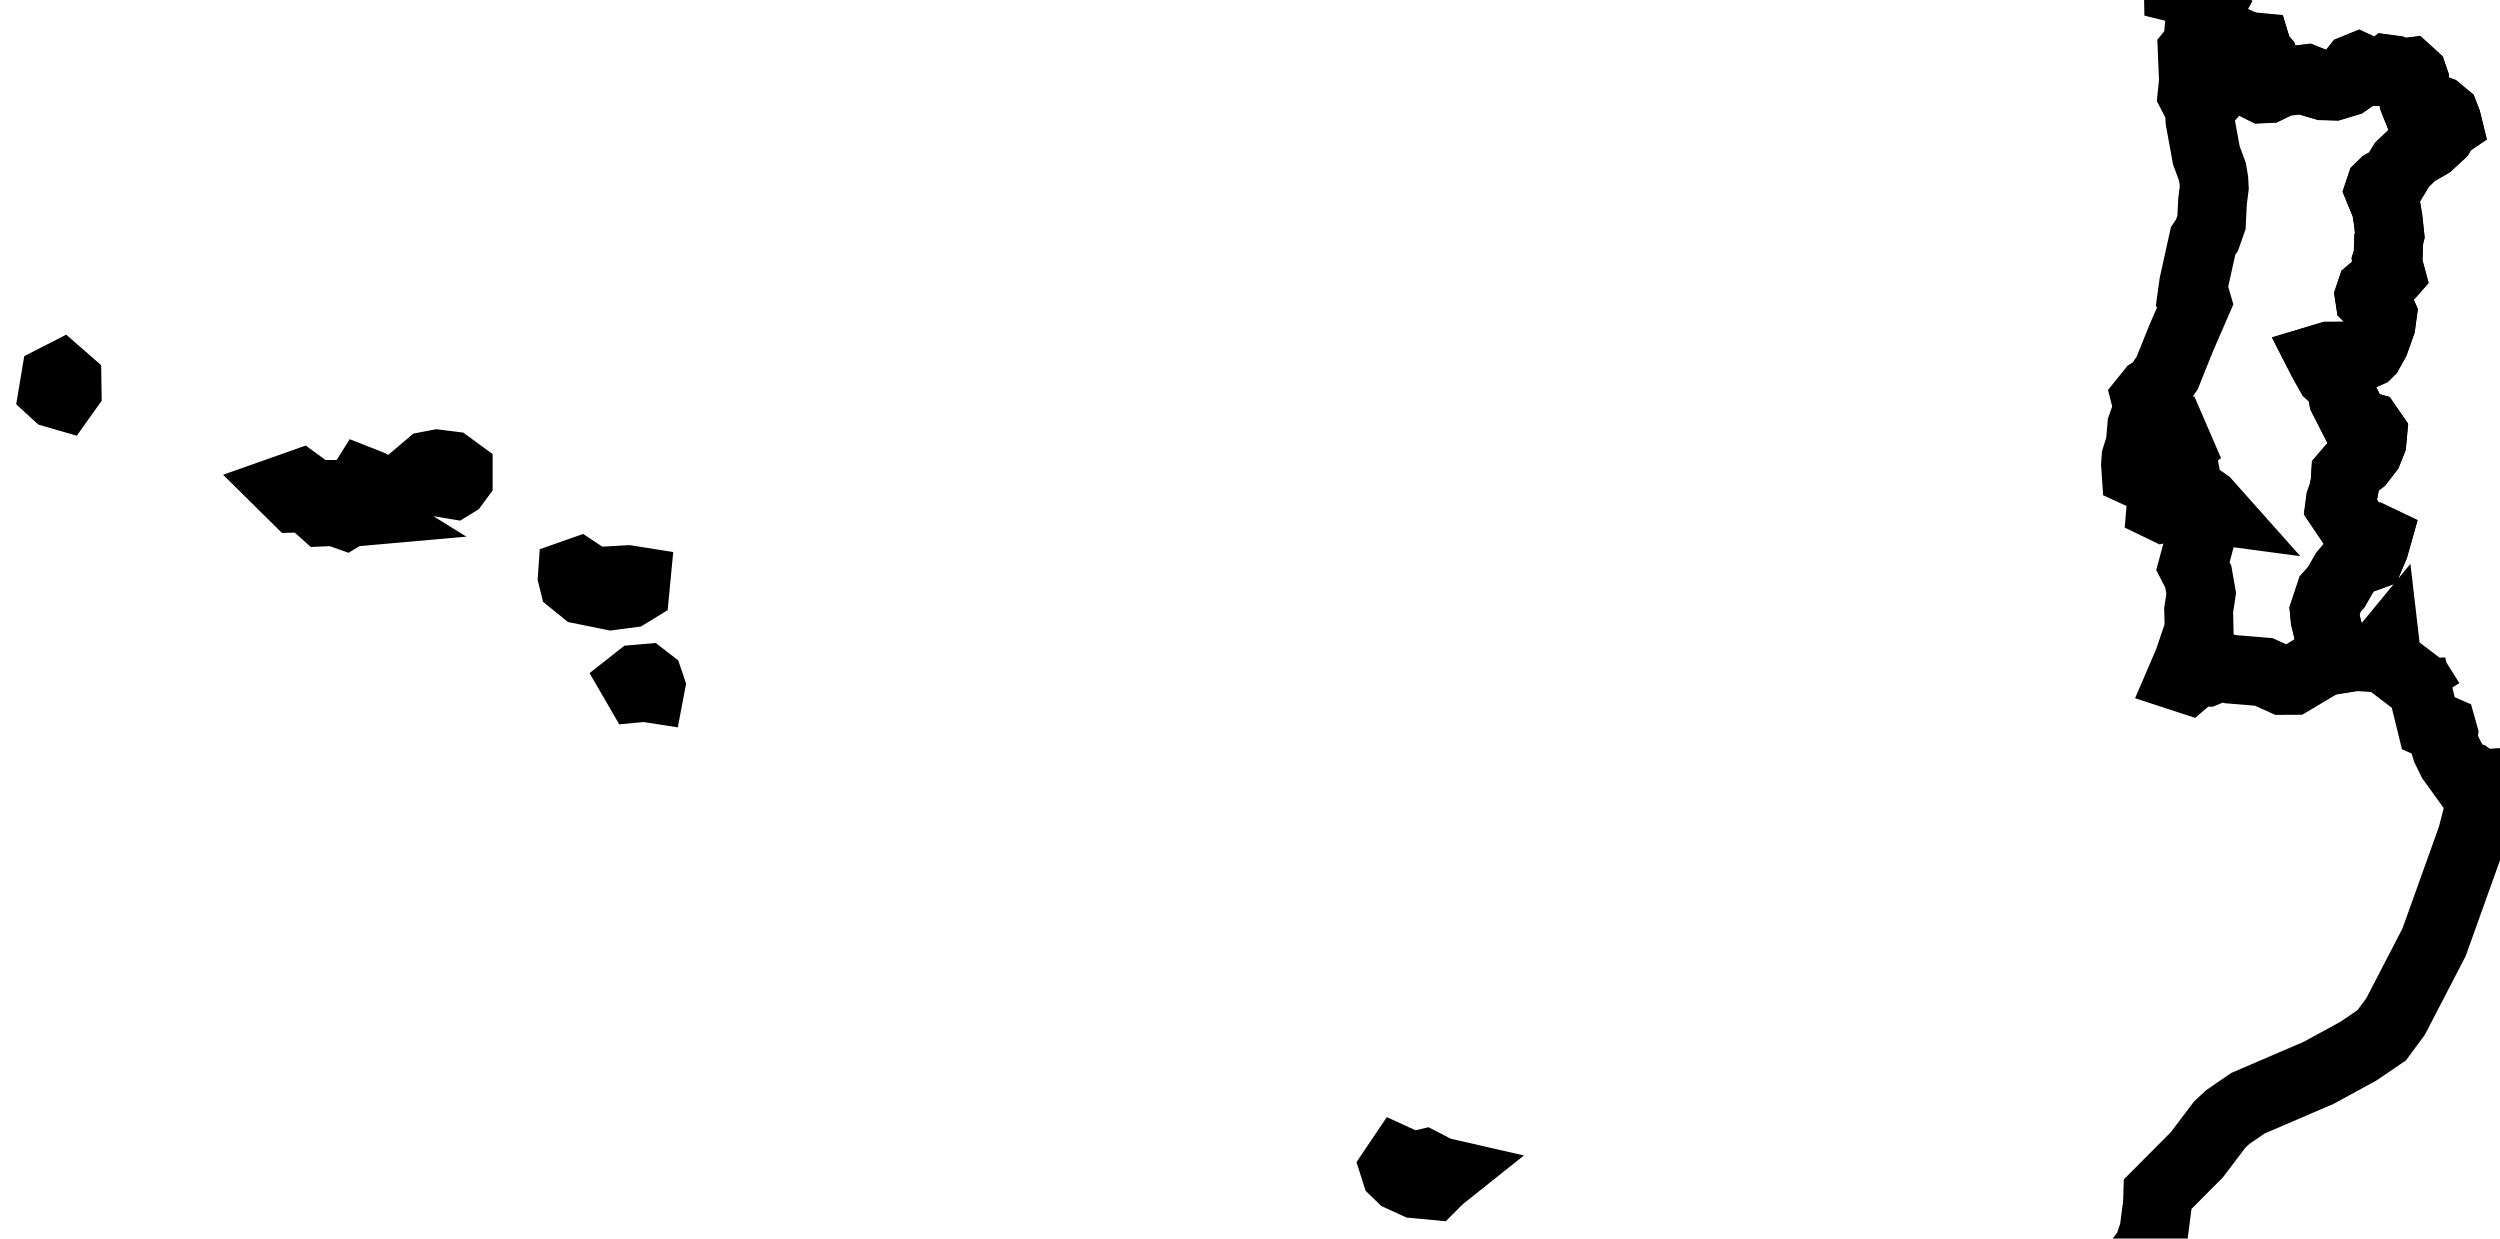 <svg width="109" height="54" viewBox="0 0 109 54" fill="none" xmlns="http://www.w3.org/2000/svg">
<path d="M168.29 30.03L168.378 30.306L168.392 30.564L167.998 30.805L167.738 30.944L167.427 31.607L166.849 32.057L166.753 32.193L166.757 32.316L167.149 32.52L167.28 32.713L167.341 32.971L167.165 33.894L167.056 34.6L166.912 35.524L166.918 35.876L167.066 36.297L167.213 36.625L167.259 36.996L167.207 37.908L167.387 38.435L167.53 38.92L167.188 39.524L167.041 40.056L166.949 40.817L166.912 41.297L166.691 41.739L166.403 42.153L166.078 42.411L165.677 42.633L165.216 42.925L164.842 43.707L164.033 44.357L163.864 44.58L163.789 45.099L163.808 45.818L163.95 46.39L164.338 47.232L164.677 48.158L164.769 48.622L164.9 48.799L165.378 49.102L166.204 49.511L166.357 49.679L166.766 50.314L167.155 51.45L167.277 52.201L168.033 52.797L168.732 53.346L169.403 53.828L170.131 54.35L170.237 54.511L170.478 55.616L170.72 56.711L170.984 57.914L171.251 59.119L171.566 60.532L171.744 61.332L171.959 62.301L172.213 63.434L171.805 63.675L171.345 63.982L171.68 64.563L172.327 65.508L172.717 66.269L172.854 66.6L173.158 67.542L173.406 68.453L173.469 68.748L173.56 69.449L173.449 71.371L173.627 73.803L173.867 75.01L173.489 76.098L173.165 77.135L173.186 77.656L173.364 78.467L173.539 79.067L173.777 79.381L173.731 80.388L173.631 80.753L172.904 81.28L172.099 81.762L171.876 82.17L171.812 82.624L171.919 82.994L172.472 83.81L173.305 85.031L174.22 86.372L174.296 86.709L174.333 87.658L174.714 88.849L175.127 89.368L175.281 89.756L175.573 90.033L175.864 90.236L176.045 90.26L177.073 89.937L178.831 90.471L180.495 91.014L180.616 91.121L180.98 91.808L181.575 92.928L182.015 93.822L182.41 94.622L180.254 95.999L178.097 97.372L175.941 98.743L173.785 100.11L171.63 101.474L169.473 102.836L167.317 104.195L165.161 105.55L163.731 106.447L162.821 107.24L161.68 108.229L160.603 109.211L159.756 109.984L158.658 110.981L158.105 111.484L156.881 112.595L156.513 112.793L154.891 113.12L153.403 113.42L152.029 113.697L151.09 113.887L150.181 114.07L148.859 114.328L147.915 114.513L146.897 114.712L146.739 114.746L146.555 114.754L146.417 114.746L146.135 114.637L145.795 114.377L145.568 114.243L145.512 114.039L145.644 113.766L145.808 113.521L145.871 113.328L145.983 113.181L146.129 113.063L146.135 112.895L146.015 112.619L145.909 112.238L145.914 111.545L145.917 111.313V111.23L145.613 110.965L145.038 110.671L144.51 110.499L144.27 110.44L143.687 110.336L142.881 110.15L142.598 110.023L142.075 109.377L141.819 109.213L140.61 109.103L140.208 108.996L139.878 108.843L139.596 108.636L139.438 108.281L139.39 107.992L139.285 107.854L137.951 107.154L137.611 106.916L137.432 106.695L137.426 106.367L137.461 105.965L137.405 105.608L137.349 105.433L136.739 105.008L135.375 104.056L134.012 103.103L132.648 102.149L131.285 101.194L129.921 100.237L128.558 99.279L127.194 98.319L125.831 97.358L124.468 96.393L123.103 95.43L121.741 94.463L120.377 93.496L119.014 92.527L117.649 91.555L116.285 90.582L114.922 89.607L113.769 88.784L112.497 87.912L111.552 87.272L110.615 86.634L109.606 85.95L108.95 85.526L108.168 85.019L107.385 84.51L106.601 84.001L105.818 83.492L105.035 82.983L104.251 82.473L103.469 81.963L102.686 81.451L101.903 80.939L101.121 80.427L100.337 79.915L99.554 79.402L98.771 78.889L97.987 78.374L97.204 77.859L96.422 77.344V76.392V75.616V74.474V73.48V72.486V71.8V71.085L96.443 70.762L96.52 70.624L96.943 70.391L97.605 69.86L97.849 69.624L98.162 69.385L99.271 68.665L99.501 68.464L100.578 67.634L100.83 67.513L101.409 67.431L101.65 67.275L101.975 66.943L102.453 66.563L102.763 66.382L102.837 66.35L103.036 66.323L104.032 66.436L104.45 66.52L104.95 66.591L105.106 66.542L105.239 66.424L105.428 66.158L105.468 65.842L105.48 65.566L105.509 65.446L105.597 65.391L105.815 65.412L106.106 65.449L106.701 65.437L106.903 65.398L107.578 65.339L108.532 65.16L109.288 64.925L109.891 64.74L110.536 64.252L111.009 63.737L111.5 62.968L111.891 62.301L112.681 61.884L113.342 61.63L113.72 61.531L114.578 61.178L115.303 60.644L115.984 60.142L116.505 60.075L117.164 59.992L117.31 59.899L117.477 59.721L117.485 59.406L117.287 59.185L117.046 59.07L116.876 58.942L116.707 58.918L116.616 58.767L116.666 58.488L116.692 58.23L116.8 57.972L116.77 57.607L116.601 57.242L116.549 56.979L116.561 56.718L116.644 56.515L116.888 56.38L117.171 56.328L117.569 56.393L118.256 56.306L120.014 55.674L120.135 55.479L120.248 55.042L120.374 54.657L120.557 54.528L120.656 54.5L121.242 54.396L122.071 54.251L122.383 54.23L123.288 54.272L123.947 54.303L125.012 54.353L125.769 54.379L126.427 54.401L127.267 54.431L127.473 54.342V54.061L127.322 53.539L127.414 53.212L127.737 52.91L128.141 52.572L127.953 52.159L127.631 51.883L127.181 51.551L126.948 51.416L126.54 51.014L126.291 50.555L126.122 49.588L125.812 49.045L125.586 48.375L125.786 47.142L125.487 46.395L125.441 46.072L125.438 45.691L125.53 45.031L125.47 44.1L125.117 43.139L125.284 42.811L125.361 42.641L125.335 42.494L125.014 42.188L124.877 41.934L124.948 41.697L125.116 41.351L125.101 41.206L124.58 40.785L123.702 40.101L123.456 39.801L123.335 39.426L124.177 39.522L124.611 39.476L125.608 39.025L126.401 38.415L127.016 38.105L127.558 37.436L128.049 37.014L128.758 36.556L130.804 35.57L131.117 35.562L131.791 35.786L132.377 35.717L132.777 35.371L133.209 34.537L133.878 34.029L134.723 33.518L135.871 33.03L136.623 32.581L137.813 32.19L140.8 31.943L142.334 31.722L143.377 31.772L144.43 31.057L144.957 30.821L147.237 30.766L148.313 30.242H152.39L152.888 30.418L153.378 30.699L154.212 31.377L154.627 31.526L155.166 31.385L156.418 30.742L157.83 30.407L158.599 30.024L158.925 29.465L159.587 29.259L159.959 29.689L161.424 30.122L162.323 29.998L162.717 29.867L162.575 29.225L163.526 29.395L164.256 29.705L165.02 30.326L165.516 30.449L166.418 30.17L168.29 30.03Z" stroke="black" stroke-width="3"/>
<path d="M125.108 -5.133L125.114 -4.934L125.278 -4.661L125.447 -4.561L125.803 -4.421L126.077 -4.402L126.451 -4.336L126.705 -4.179L126.72 -3.934L126.656 -3.661L126.502 -3.411L126.414 -3.219L126.496 -3.11L126.629 -3.024L126.773 -3L126.871 -3.028L126.945 -3.179L127.086 -3.365L127.165 -3.388L127.159 -3.283L127.226 -3.153L127.684 -2.934L128.69 -2.528L129.085 -2.521L129.404 -2.473L129.497 -2.303L130.138 -1.676L130.291 -1.693L130.576 -1.678L130.92 -1.728L131.169 -1.846L131.332 -1.826L131.513 -1.705L131.724 -1.599L131.997 -1.393L132.24 -1.139L132.408 -1.056L133.418 -1.227L133.644 -1.077L133.883 -1.079L134.151 -1.117L134.736 -1.038L135.211 -1.058L135.254 -1.12L135.294 -1.684L135.369 -1.884L135.482 -1.938L135.763 -1.897L136.785 -1.564L137.206 -1.355L137.611 -1.191L137.964 -1.173L138.199 -1.064L138.527 -0.53L138.47 -0.261L138.5 -0.162L138.534 0.024L138.525 0.23L138.611 0.365L138.767 0.381L138.966 0.341L139.184 0.261L139.567 0.033L139.681 -0.004L140.322 0.255L140.605 0.429L140.703 0.617L140.85 0.81L141.041 0.838L141.314 0.656L141.74 0.46L142.464 0.632L143.27 0.881L143.618 0.911L143.63 0.789L143.694 0.616L143.826 0.528L144.025 0.503L144.301 0.411L144.615 0.26L144.943 0.197L145.286 0.31L145.7 0.402L145.948 0.401L146.066 0.757L146.267 0.892L146.345 1.2L145.977 1.36L145.761 1.383L145.694 1.909L145.798 2.058L146.004 2.197L146.061 2.359L146.102 3.13L145.681 3.595L145.09 4.115L142.2 5.784L141.512 6.59L141.249 6.775L139.101 7.281L137.599 7.821L136.88 8.017L135.981 8.953L135.555 9.33L135.895 9.434L136.291 9.881L136.157 10.078L135.58 10.383L135.328 10.477L135.191 10.428L135.062 10.47L134.095 12.079L133.24 13.233L132.76 13.735L132.267 14.481L131.218 16.399L131.211 16.951L131.727 18.849L132.024 19.346L132.439 19.763L133.226 20.117L133.42 20.466L133.148 20.798L132.362 21.387L130.994 22.182L130.413 22.808L130.289 23.411L129.889 23.682L129.737 24.523L129.494 25.08L129.448 25.268L129.19 25.689L129.156 25.997L129.579 26.418L129.37 26.6L129.16 26.68L128.678 26.729L127.056 26.783L125.752 27.692L125.101 28.496L124.511 29.987L123.794 30.864L123.478 31.026L122.987 30.642L122.373 30.582L121.778 30.71L121.466 31.015L120.979 31.186L120.503 31.039L119.474 30.959L119.015 30.974L118.299 31.222L117.684 31.057L116.647 30.972L114.402 31.17L114.119 31.262L113.839 31.63L113.124 32.263L112.036 32.285L111.052 32.689L110.806 32.947L110.394 33.658L110.265 34.175L110.179 34.18L110.072 34.052L109.92 34.094L109.842 34.489L109.472 34.668L109.164 34.733L108.403 34.414L107.768 33.935L107.435 33.901L106.895 33.153L106.662 32.677L106.498 32.161L106.532 31.963L106.486 31.799L106.006 31.59L105.889 31.115L106.239 30.496L106.526 30.234L106.704 30.158L106.271 30.185L105.958 30.582L105.557 29.944L103.923 28.7L104.029 28.413L104.011 28.259L103.736 28.593L103.55 28.679L102.714 28.625L101.753 28.778L101.499 27.482L101.379 26.983L101.348 26.66L101.596 25.912L101.867 25.606L102.228 24.976L102.673 24.451L103.143 24.326L103.351 24.249L103.524 23.842L103.622 23.495L103.551 23.461L103.002 23.532L102.017 22.071L102.048 21.838L102.171 21.492L102.253 21.055L102.274 20.709L102.53 20.411L102.923 20.111L103.254 19.684L103.42 19.267L103.455 18.887L103.268 18.616L102.729 18.466L102.173 17.38L102.05 16.699L101.935 16.628L101.593 16.318L101.263 15.733L101.216 15.641L101.556 15.539L102.956 15.534L103.248 15.405L103.293 15.361L103.548 14.905L103.815 14.156L103.877 13.698L103.793 13.508L103.328 13.043L103.308 12.907L103.382 12.687L103.658 12.453L104.03 12.186L104.233 11.956L104.185 11.775L104.076 11.587L104.058 11.41L104.127 11.194L104.152 10.452L104.199 10.262L104.127 9.585L104.036 9.032L103.741 8.314L103.794 8.155L103.931 8.022L104.377 7.772L104.733 7.185L105.251 6.692L105.929 6.296L106.404 5.856L106.591 5.517L106.723 5.428L106.684 5.271L106.595 5.043L106.325 4.819L105.977 4.691L105.59 4.697L105.349 4.651L105.279 4.476L105.306 4.001L105.285 3.531L105.211 3.314L105.032 3.151L104.677 3.194L104.37 3.061L104.137 3.029L104.002 3.135L103.315 3.104L103.029 3.028L102.828 2.934L102.701 2.986L102.628 3.078L102.616 3.222L102.569 3.412L102.323 3.584L101.76 3.755L101.306 3.742L100.889 3.62L100.756 3.529L100.556 3.449L99.708 3.549L99.606 3.476L99.314 3.653L98.883 3.863L98.642 3.875L98.554 3.831L98.523 3.737L98.342 3.409L98.389 3.236L98.737 2.727L98.698 2.605L98.556 2.44L98.428 2.203L98.391 2.08L98.17 2.059L97.934 2.184L97.036 2.44L96.821 2.534L96.433 2.78L96.039 3.157L95.726 3.236L95.618 3.124L95.581 2.24L96.059 1.651L96.398 1.295L96.24 1.222L95.879 1.233L95.904 0.957L96.073 0.823L96.237 0.522L96.045 0.393L95.895 0.194L95.904 -0.325L95.946 -0.536L95.897 -0.764L95.162 -0.455L94.974 -0.501L94.967 -0.887L95.373 -1.476L95.415 -1.657L94.939 -1.745L94.582 -2.034L94.366 -2.294L94.134 -2.666L94.133 -3.001L94.373 -3.786L94.716 -4.015L95.013 -4.155L95.64 -4.7L96.505 -4.599L97.041 -4.716L97.522 -4.995L97.797 -5.057L98.241 -5.301L98.226 -5.63L98.073 -5.875L98.207 -6.105L98.704 -6.387L99.256 -6.761L99.889 -6.833L100.533 -7.164L100.965 -6.951L101.343 -7.023L101.778 -6.77L102.349 -6.189L103.186 -5.957L103.854 -6.139L105.033 -6.178L105.622 -6.1L106.67 -6.244L107.269 -6.192L108.241 -6.48L108.993 -6.121L110.451 -5.954L111.327 -5.66L113.751 -5.167L114.626 -5.161L115.865 -5.439L116.391 -5.646L116.871 -5.523L117.576 -5.762L117.914 -5.713L118.355 -5.373L119.905 -4.915L120.312 -5.304L120.614 -5.388L121.73 -5.151L122.855 -4.667L123.439 -4.633L124.294 -4.765L124.972 -5.083L125.108 -5.133ZM150.457 14.661L150.381 14.723L149.101 14.098L148.682 14.029L148.58 13.934L148.592 13.609L148.624 13.465L149.482 13.4L150.175 13.631L150.547 14.254L150.575 14.361L150.457 14.661ZM145.675 14.94L146.074 15.119L146.495 14.957L146.719 15.008L146.94 15.095L146.994 15.437L146.798 15.816L146.523 16.202L146.292 16.625L146.09 17.11L145.715 17.396L145.375 17.568L144.657 17.208L144.239 17.117L144.114 16.982L144.015 16.445L143.826 16.275L143.549 16.199L143.305 16.337L142.988 16.62L142.819 16.337L142.55 16.284L142.449 16.113L142.454 15.893L144.176 14.589L144.675 14.3L145.733 13.963L145.894 14.014L145.756 14.213L145.767 14.303L145.899 14.399L145.868 14.554L145.734 14.687L145.675 14.94ZM138.595 19.613L138.444 19.941L137.81 19.825L137.671 19.693L137.807 19.322L137.99 19.277L138.001 19.013L138.193 18.748L139.092 18.533L139.295 18.714L139.338 18.973L138.801 19.54L138.595 19.613ZM139.215 20.926L139.122 20.995L138.846 20.932H138.432L138.415 20.716L138.479 20.567L138.559 20.414L138.811 20.713L139.211 20.77L139.215 20.926ZM75.467 69.713L75.184 70.024L74.868 69.912L75.019 69.229L75.166 69.026L75.742 68.728L76.221 68.608L76.362 68.29L76.519 68.167L76.688 68.355L76.561 68.575L76.46 69.26L76.141 69.48L75.467 69.713ZM58.319 71.687L58.215 71.723L58.12 71.351L57.626 70.437L57.926 70.029L58.472 70.018L58.693 70.303L58.767 70.597L58.663 70.766L58.694 71.109L58.636 71.33L58.319 71.687ZM73.464 73.211L72.899 73.744L72.334 73.62L72.237 73.533L72.804 73.398L73.319 72.993L73.65 72.095L74.167 71.101L74.271 70.68L74.476 70.515L74.758 70.501L74.879 70.532L75.004 70.753L75.003 71.253L74.856 72.082L74.584 72.815L73.464 73.211ZM64.564 72.222L64.215 73.296L63.89 73.715L63.697 73.856L63.218 73.974L62.648 73.307L62.352 72.629L62.188 72.411L62.448 72.239L62.826 72.269L63.639 72.125L63.804 72.067L64.63 71.382L65.444 71.297L65.463 71.523L64.564 72.222ZM61.024 73.902L60.853 73.942L60.651 73.825L60.438 73.453L60.582 73.177L60.714 73.051L60.898 73.07L61.251 73.273L61.359 73.484L61.369 73.615L61.024 73.902ZM68.452 73.313L68.427 73.675L68.525 74.04L68.5 74.594L68.301 74.893L67.791 75.192L67.389 75.138L67.162 75.018L66.758 74.533L66.749 74.031L67.118 73.705L67.277 73.282L68.236 73.362L68.319 73.281L68.39 73.257L68.452 73.313ZM58.095 74.898L57.693 75.662L57.185 75.377L57.062 75.282L56.96 75.125L57.448 75.094L57.942 74.709L58.095 74.898Z" stroke="black" stroke-width="3"/>
<path d="M110.367 34.027L110.354 34.097L110.361 34.147L110.351 34.287L110.322 34.284L110.275 34.212L110.279 34.116L110.325 34.091L110.294 34.032L110.367 34.027Z" stroke="black" stroke-width="3"/>
<path d="M123.336 39.426L123.456 39.801L123.702 40.101L124.58 40.785L125.101 41.206L125.116 41.351L124.948 41.697L124.877 41.934L125.014 42.188L125.335 42.494L125.361 42.641L125.284 42.811L125.117 43.139L125.47 44.1L125.53 45.031L125.438 45.691L125.441 46.072L125.487 46.395L125.787 47.142L125.586 48.375L125.812 49.045L126.122 49.588L126.291 50.555L126.54 51.014L126.948 51.416L127.181 51.551L127.631 51.883L127.953 52.159L128.141 52.572L127.738 52.91L127.414 53.212L127.322 53.539L127.473 54.061V54.342L127.267 54.431L126.427 54.401L125.769 54.379L125.012 54.353L123.947 54.303L123.288 54.272L122.383 54.23L122.071 54.251L121.242 54.396L120.656 54.5L120.557 54.528L120.374 54.657L120.248 55.042L120.135 55.479L120.014 55.674L118.256 56.306L117.569 56.393L117.171 56.328L116.888 56.38L116.644 56.515L116.561 56.718L116.549 56.979L116.601 57.242L116.77 57.607L116.8 57.972L116.692 58.23L116.667 58.488L116.616 58.767L116.707 58.918L116.876 58.942L117.046 59.07L117.287 59.185L117.485 59.406L117.477 59.721L117.31 59.899L117.164 59.992L116.505 60.075L115.984 60.142L115.303 60.644L114.578 61.178L113.72 61.531L113.342 61.63L112.681 61.884L111.891 62.301L111.5 62.968L111.009 63.737L110.536 64.252L109.891 64.74L109.288 64.925L108.532 65.16L107.578 65.339L106.903 65.398L106.701 65.437L106.106 65.449L105.815 65.412L105.597 65.391L105.509 65.446L105.48 65.566L105.468 65.842L105.428 66.158L105.239 66.424L105.106 66.542L104.95 66.591L104.45 66.52L104.032 66.436L103.036 66.323L102.837 66.35L102.763 66.382L102.453 66.563L101.975 66.943L101.65 67.275L101.409 67.431L100.83 67.513L100.578 67.634L99.501 68.464L99.271 68.665L98.162 69.385L97.849 69.624L97.605 69.86L96.943 70.391L96.52 70.624L96.443 70.762L96.422 71.085V71.8V72.486V73.48V74.474V75.616H95.863V75.617L95.86 75.616L77.709 75.637L77.715 75.619L78.279 75.085L78.66 74.408L79.307 74.107L80.66 73.962L82.67 73.399L84.474 72.549L84.985 72.211L85.531 71.532L86.439 70.646L88.135 69.581L88.915 68.984L90.105 67.487L90.895 66.246L91.553 65.445L92.007 64.732L92.326 64.01L92.505 62.844L92.385 62.387L91.884 61.639L91.548 61.439L91.458 61.086L91.637 60.463L91.634 59.389L91.735 57.668L92.293 56.275L93.657 54.442L93.91 53.687L94.066 52.486L94.079 52.06L95.786 50.345L96.784 49.026L97.131 48.703L98.013 48.099L101.09 46.777L102.829 45.829L103.843 45.138L104.449 44.317L106.125 41.084L107.771 36.491L107.909 35.957L108.644 35.803L109.165 35.736L109.585 35.567L110.104 35.22L110.603 35.359L110.354 35.595V36.165L110.707 36.831L111.321 37.579L112.437 38.527L113.306 38.907L114.548 39.135L115.996 38.719L116.806 38.712L117.199 38.533L117.628 38.795L118.442 38.88L119.229 38.742L119.824 38.344L120.202 37.886L120.261 38.111L120.279 38.355L120.395 38.497L120.629 39.079L120.752 39.306L121.205 39.269L121.598 39.383L122.485 39.328L123.336 39.426Z" stroke="black" stroke-width="3"/>
<path d="M60.998 50.6L61.567 50.86L62.089 50.735L62.736 51.069L63.073 51.146L62.773 51.385L62.472 51.687L61.719 51.616L61.083 51.325L60.855 51.104L60.792 50.906L60.998 50.6ZM28.367 29.912L28.349 30.007L28.113 29.97L27.815 29.998L27.655 29.722L27.8 29.608L28.136 29.579L28.296 29.703L28.367 29.912ZM25.78 25.314L26.044 25.35L27.372 25.273L27.725 25.329L27.688 25.715L27.437 25.869L26.655 25.973L25.425 25.724L25.013 25.391L24.953 25.148L24.961 25.034L25.22 24.943L25.78 25.314ZM15.378 22.089L15.72 22.301L15.2 22.347L15.028 22.451L14.606 22.301L14.097 22.323L13.778 22.038L13.706 21.742L13.866 21.558L14.316 21.556L15.378 22.089ZM13.32 21.706L12.893 21.719L12.485 21.316L13.085 21.104L13.262 21.233L13.393 21.38L13.47 21.568L13.32 21.706ZM16.913 21.543L16.716 21.607L15.606 21.199L15.21 21.013L14.697 20.543L16.146 21.114L16.913 21.543ZM19.841 21.077L19.758 21.128L18.892 20.984L18.646 20.789L18.547 20.427L18.692 20.304L19.072 20.231L19.624 20.3L19.979 20.559V20.89L19.841 21.077ZM2.927 17.002L2.743 17.26L2.426 17.168L2.32 17.071L2.412 16.52L2.666 16.39L2.921 16.613L2.927 17.002ZM98.545 3.816L98.633 3.86L98.875 3.848L99.305 3.638L99.597 3.461L99.7 3.534L100.547 3.434L100.747 3.515L100.88 3.605L101.297 3.727L101.751 3.74L102.314 3.569L102.56 3.397L102.607 3.207L102.619 3.064L102.692 2.972L102.82 2.92L103.02 3.013L103.306 3.089L103.993 3.12L104.128 3.015L104.361 3.046L104.668 3.179L105.023 3.136L105.202 3.299L105.277 3.516L105.297 3.986L105.271 4.461L105.34 4.636L105.581 4.682L105.968 4.676L106.317 4.804L106.587 5.028L106.676 5.256L106.714 5.414L106.582 5.503L106.395 5.841L105.92 6.281L105.242 6.678L104.725 7.17L104.369 7.758L103.922 8.007L103.785 8.14L103.732 8.299L104.027 9.017L104.118 9.571L104.19 10.247L104.143 10.437L104.118 11.179L104.05 11.395L104.067 11.572L104.176 11.76L104.225 11.941L104.021 12.171L103.649 12.438L103.373 12.673L103.299 12.892L103.32 13.029L103.784 13.493L103.869 13.683L103.806 14.141L103.539 14.891L103.284 15.346L103.239 15.39L102.947 15.52L101.547 15.524L101.207 15.626L101.254 15.718L101.584 16.303L101.926 16.613L102.041 16.684L102.164 17.365L102.72 18.451L103.259 18.601L103.446 18.872L103.412 19.252L103.245 19.669L102.915 20.096L102.521 20.396L102.265 20.694L102.244 21.04L102.162 21.478L102.039 21.823L102.008 22.056L102.993 23.517L103.542 23.446L103.613 23.48L103.515 23.828L103.342 24.234L103.134 24.311L102.664 24.436L102.219 24.961L101.858 25.591L101.587 25.897L101.339 26.645L101.37 26.968L101.49 27.467L101.744 28.763L101.379 28.821L99.961 29.665L99.521 29.667L98.701 29.296L97.253 29.176L96.781 29.064L96.192 29.308L95.737 29.302L95.375 29.612L95.115 29.527L95.413 28.832L95.881 27.452L95.861 26.608L95.973 25.872L95.845 25.142L95.611 24.685L95.93 23.5L95.894 22.887L95.602 22.11L96.487 22.228L96.213 21.92L95.943 21.731L95.682 21.774L95.461 21.762L94.707 22.064L94.329 22.154L94.219 22.101L94.26 21.62L94.065 20.995L94.367 20.831L94.719 20.783L95.019 20.516L95.204 20.218L95.106 19.685L95.366 19.18L95.975 18.751L95.659 18.816L95.297 19.083L94.728 20.05L94.542 20.54L94.057 20.699L93.623 20.777L93.4 20.725L93.133 20.602L93.109 20.242L93.13 19.954L93.311 19.381L93.382 18.571L93.639 17.844L93.62 17.65L93.547 17.361L93.775 17.077L94.059 16.89L94.489 16.264L95.09 14.767L95.783 13.17L95.726 12.974L95.579 12.822L95.639 12.389L96.056 10.501L96.225 10.253L96.421 9.697L96.465 8.798L96.542 8.177L96.525 7.866L96.462 7.491L96.197 6.772L95.918 5.25L95.895 4.74L96.125 4.482L95.747 4.445L95.575 4.114L95.614 3.739L96.035 3.132L96.428 2.755L96.817 2.509L97.032 2.415L97.93 2.159L98.165 2.034L98.386 2.055L98.424 2.178L98.551 2.415L98.694 2.58L98.732 2.702L98.385 3.21L98.338 3.384L98.519 3.712L98.545 3.816Z" stroke="black" stroke-width="3"/>
</svg>
